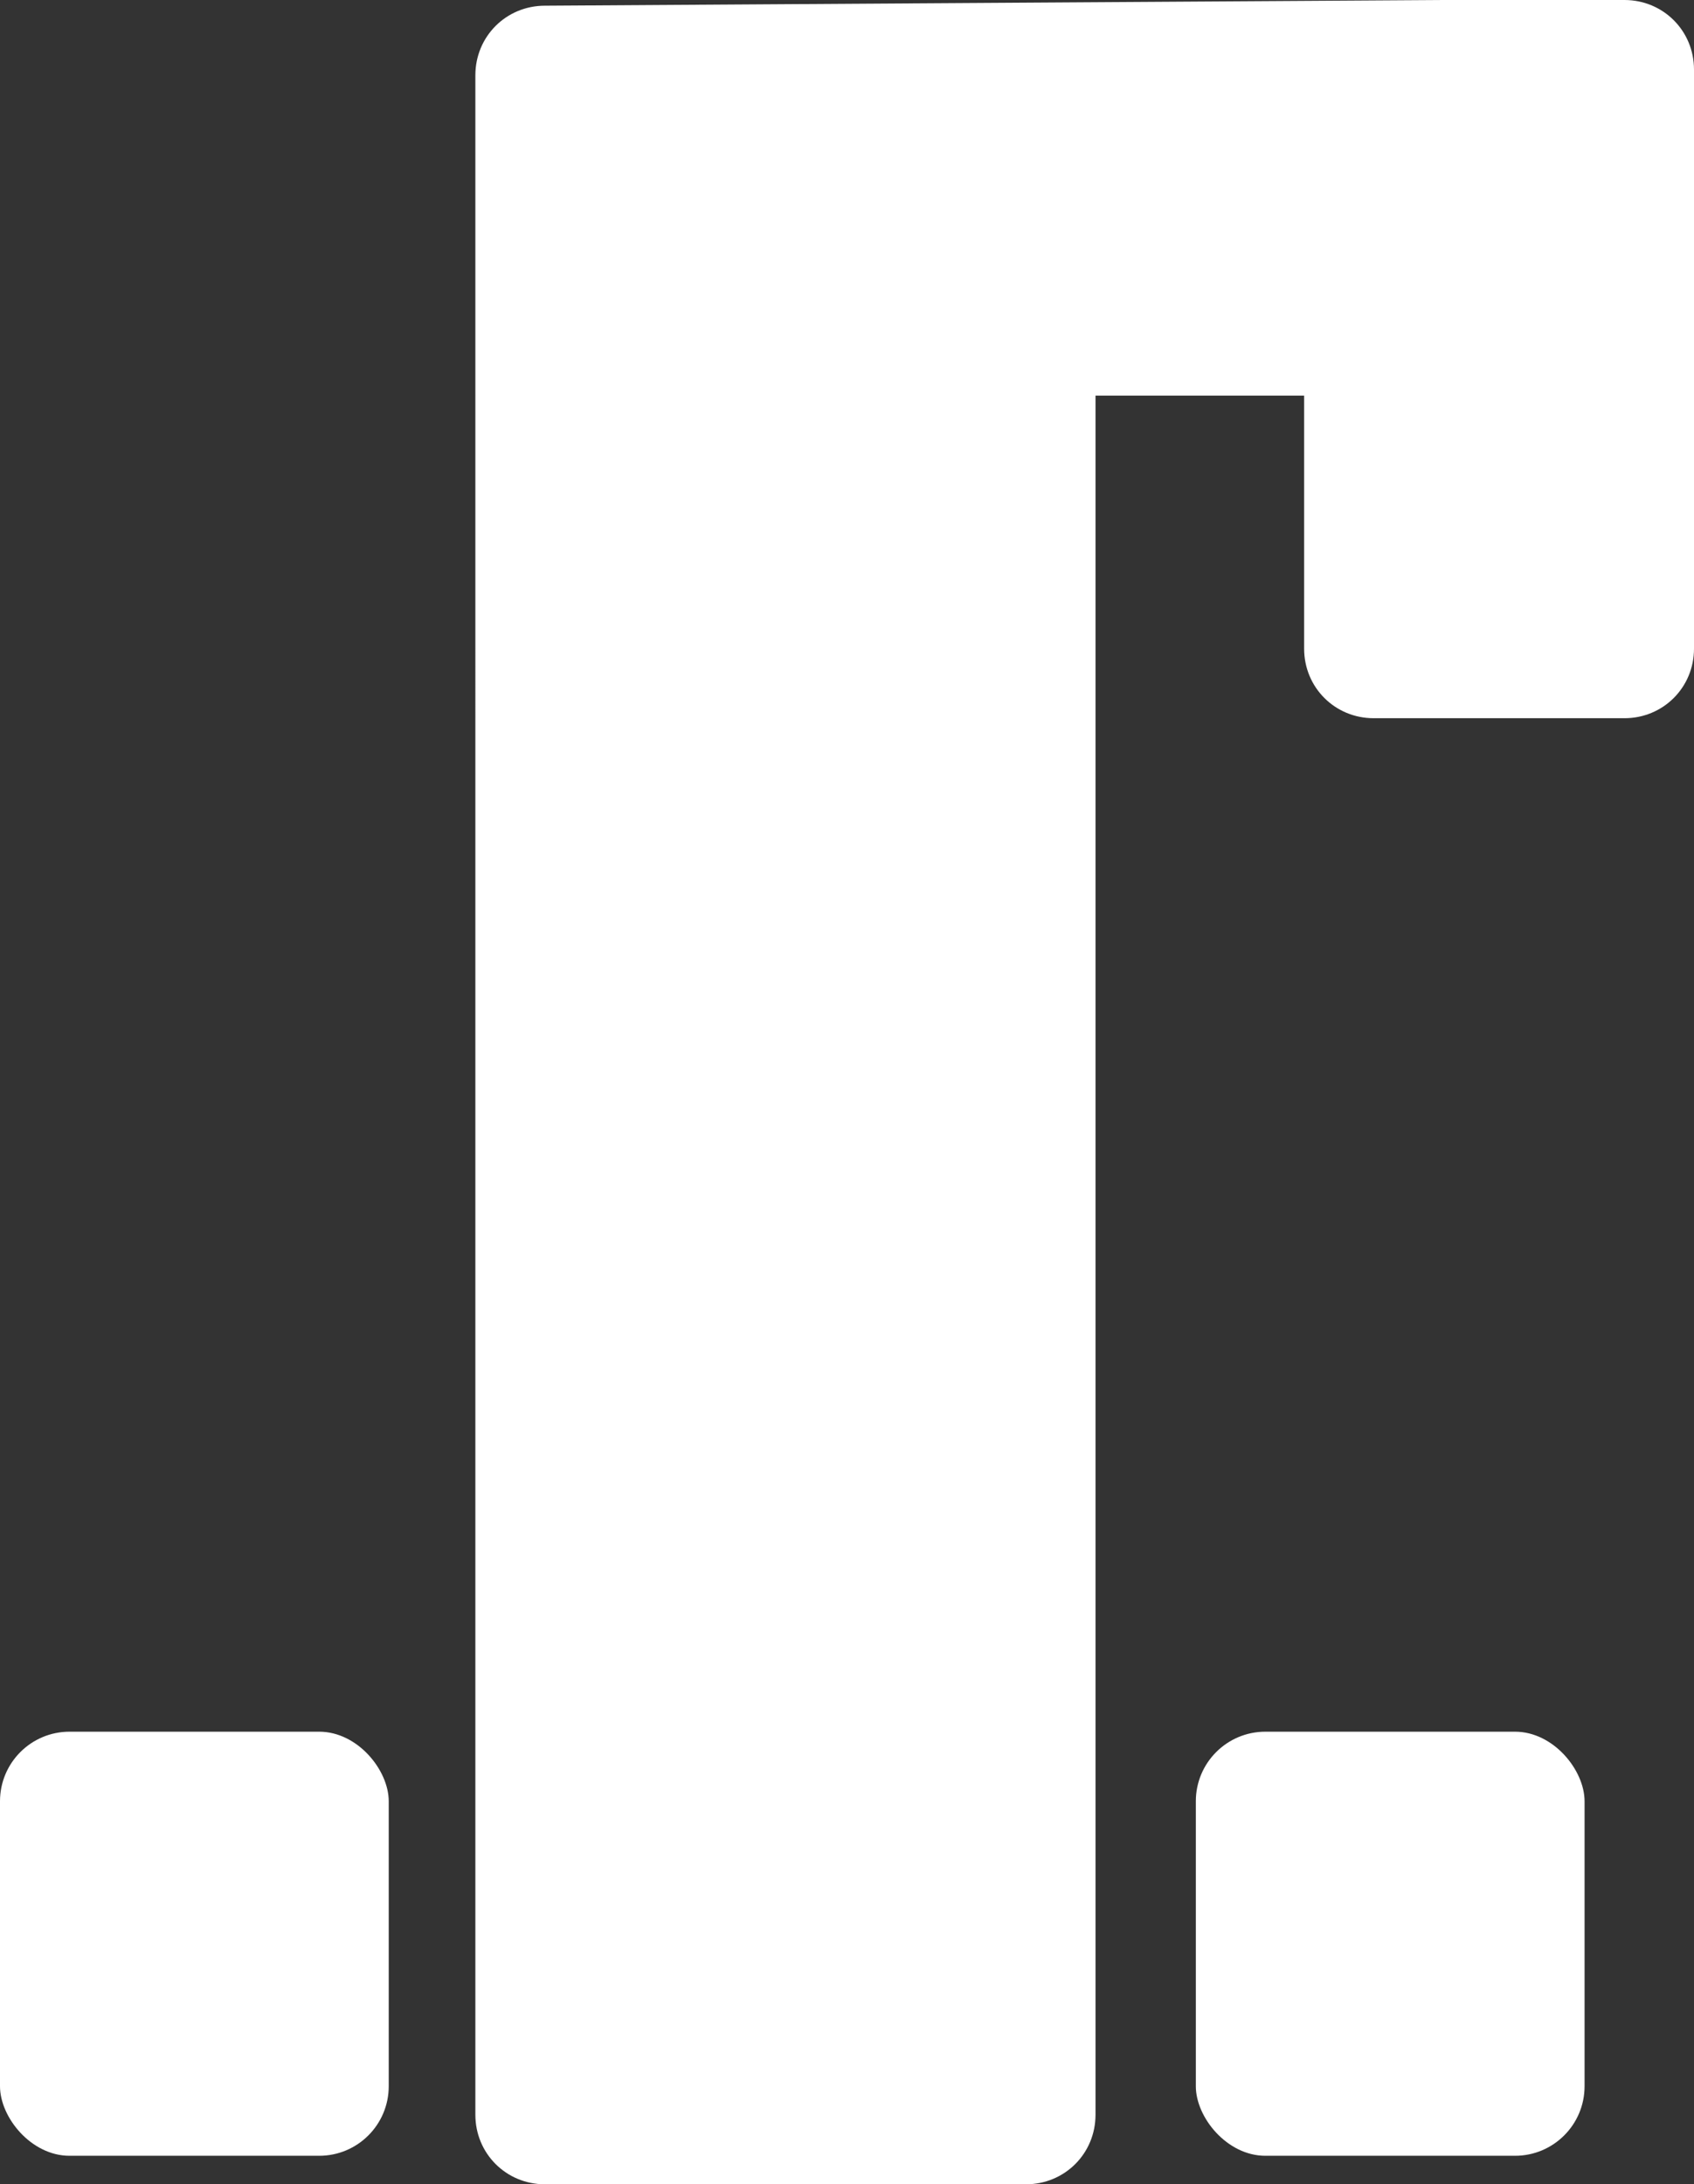 <?xml version="1.0" encoding="UTF-8"?><svg id="Ebene_2" xmlns="http://www.w3.org/2000/svg" viewBox="0 0 14.86 19.16"><rect x="0" y="0" width="14.86" height="19.16" fill="#333333" stroke="none"/><defs><style>.cls-1{fill:#fff;}</style></defs><g id="Layer_1"><rect class="cls-1" x="10.49" y="15.19" width="3.41" height="3.72" rx=".61" ry=".61"/><rect class="cls-1" y="15.19" width="3.41" height="3.72" rx=".61" ry=".61"/><path class="cls-1" d="m14.25,0c.34,0,.61.27.61.61v5.08c0,.34-.27.61-.61.61h-2.2c-.34,0-.61-.27-.61-.61v-2.22h-1.83v15.08c0,.34-.27.61-.61.61h-4.22c-.34,0-.61-.27-.61-.61V.66c0-.34.27-.61.61-.61l9.46-.06Z"/></g></svg>